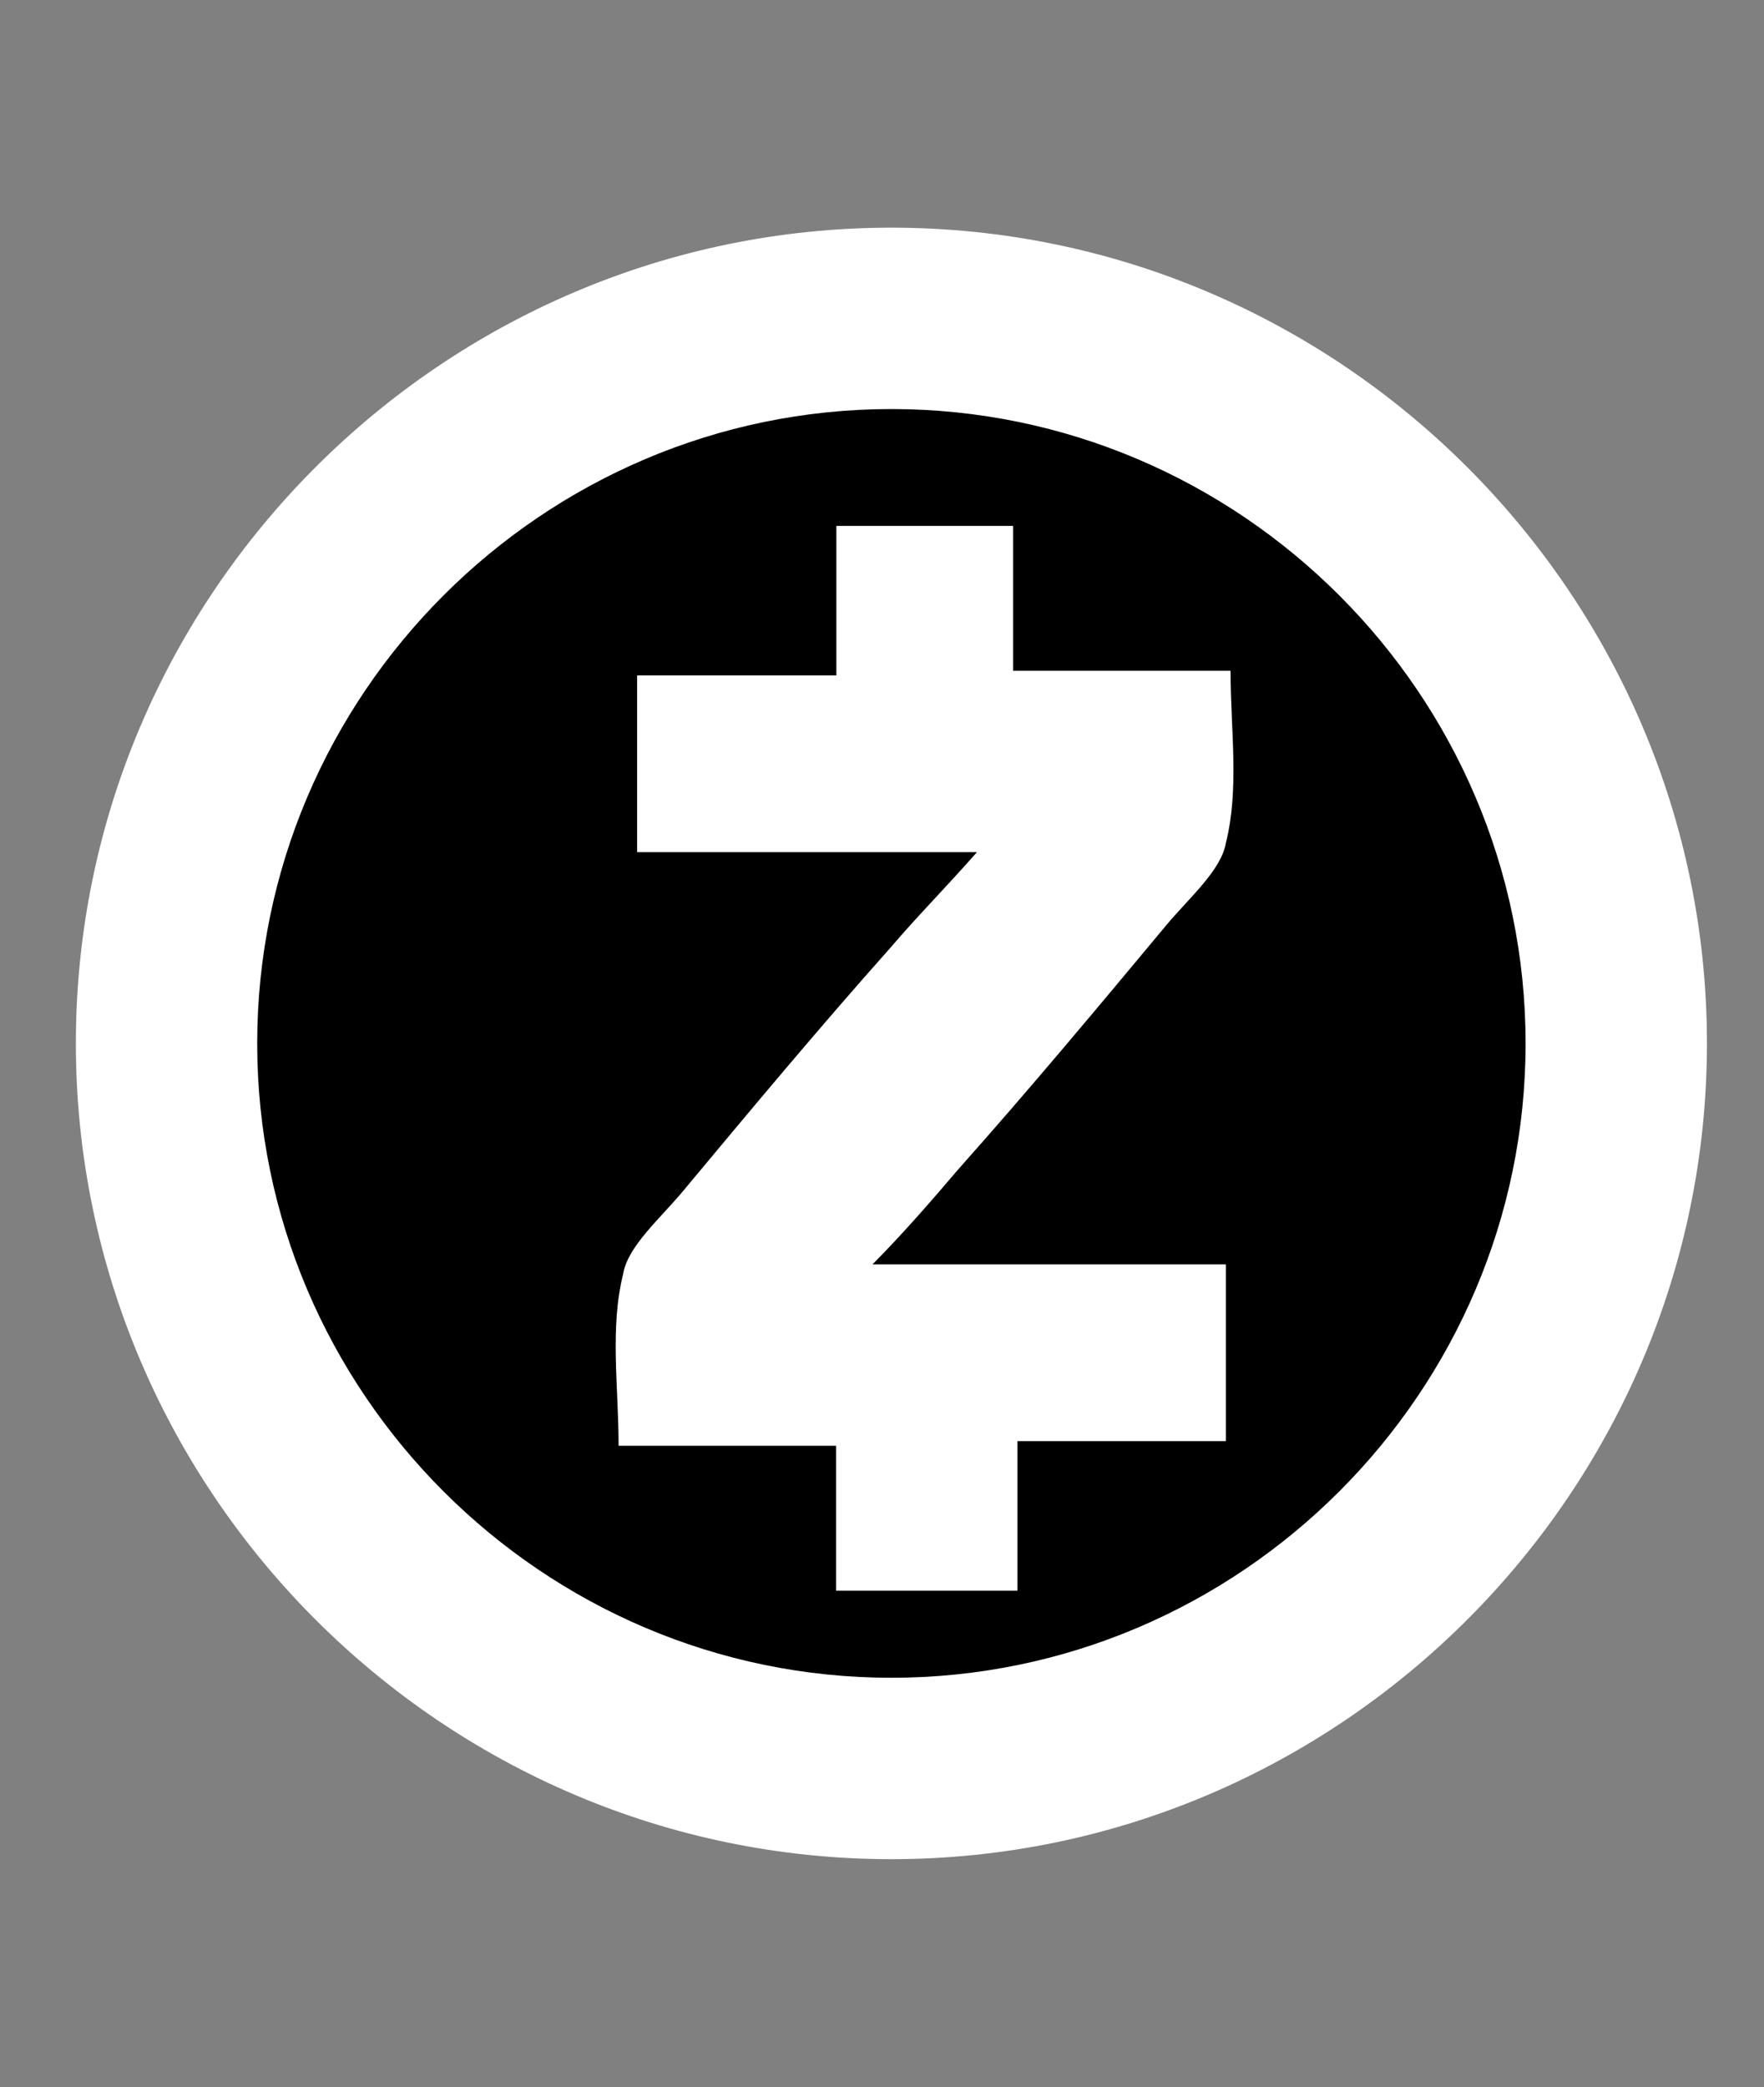<svg width="93" height="110" viewBox="0 0 93 110" fill="none" xmlns="http://www.w3.org/2000/svg">
<rect x="0" y="0" width="93" height="110" fill="#808080" stroke="none"/>
<g clip-path="url(#clip0_256_330221)">
<path d="M47.445 91.03C27.852 91.03 11.859 75.021 11.859 55.445C11.859 35.852 27.868 19.859 47.445 19.859C67.037 19.859 83.03 35.868 83.03 55.445C83.03 75.037 67.037 91.03 47.445 91.03Z" fill="black"/>
<path d="M46.996 97.992C23.348 97.992 4 78.643 4 54.996C4 31.348 23.348 12 46.996 12C70.643 12 89.992 31.348 89.992 54.996C89.992 78.643 70.643 97.992 46.996 97.992ZM46.996 21.56C28.609 21.56 13.56 36.609 13.56 54.996C13.56 73.383 28.609 88.431 46.996 88.431C65.383 88.431 80.431 73.383 80.431 54.996C80.431 36.609 65.383 21.56 46.996 21.56Z" fill="white"/>
<path d="M46 66.642H64.631V75.958H53.638V83.84H44.078V76.202H32.613C32.613 73.091 32.14 69.997 32.857 67.131C33.101 65.698 34.763 64.264 35.967 62.831C39.55 58.532 43.134 54.232 46.961 49.933C48.394 48.255 49.827 46.822 51.505 44.916H33.59V35.6H44.094V27.719H53.41V35.355H64.876C64.876 38.466 65.348 41.56 64.631 44.427C64.387 45.86 62.726 47.293 61.521 48.726C57.938 53.026 54.355 57.325 50.528 61.625C49.094 63.303 47.661 64.965 46 66.642Z" fill="white"/>
</g>
<defs>
<clipPath id="clip0_256_330221">
<rect width="85.992" height="85.992" fill="white" transform="translate(4 12)"/>
</clipPath>
</defs>
</svg>
